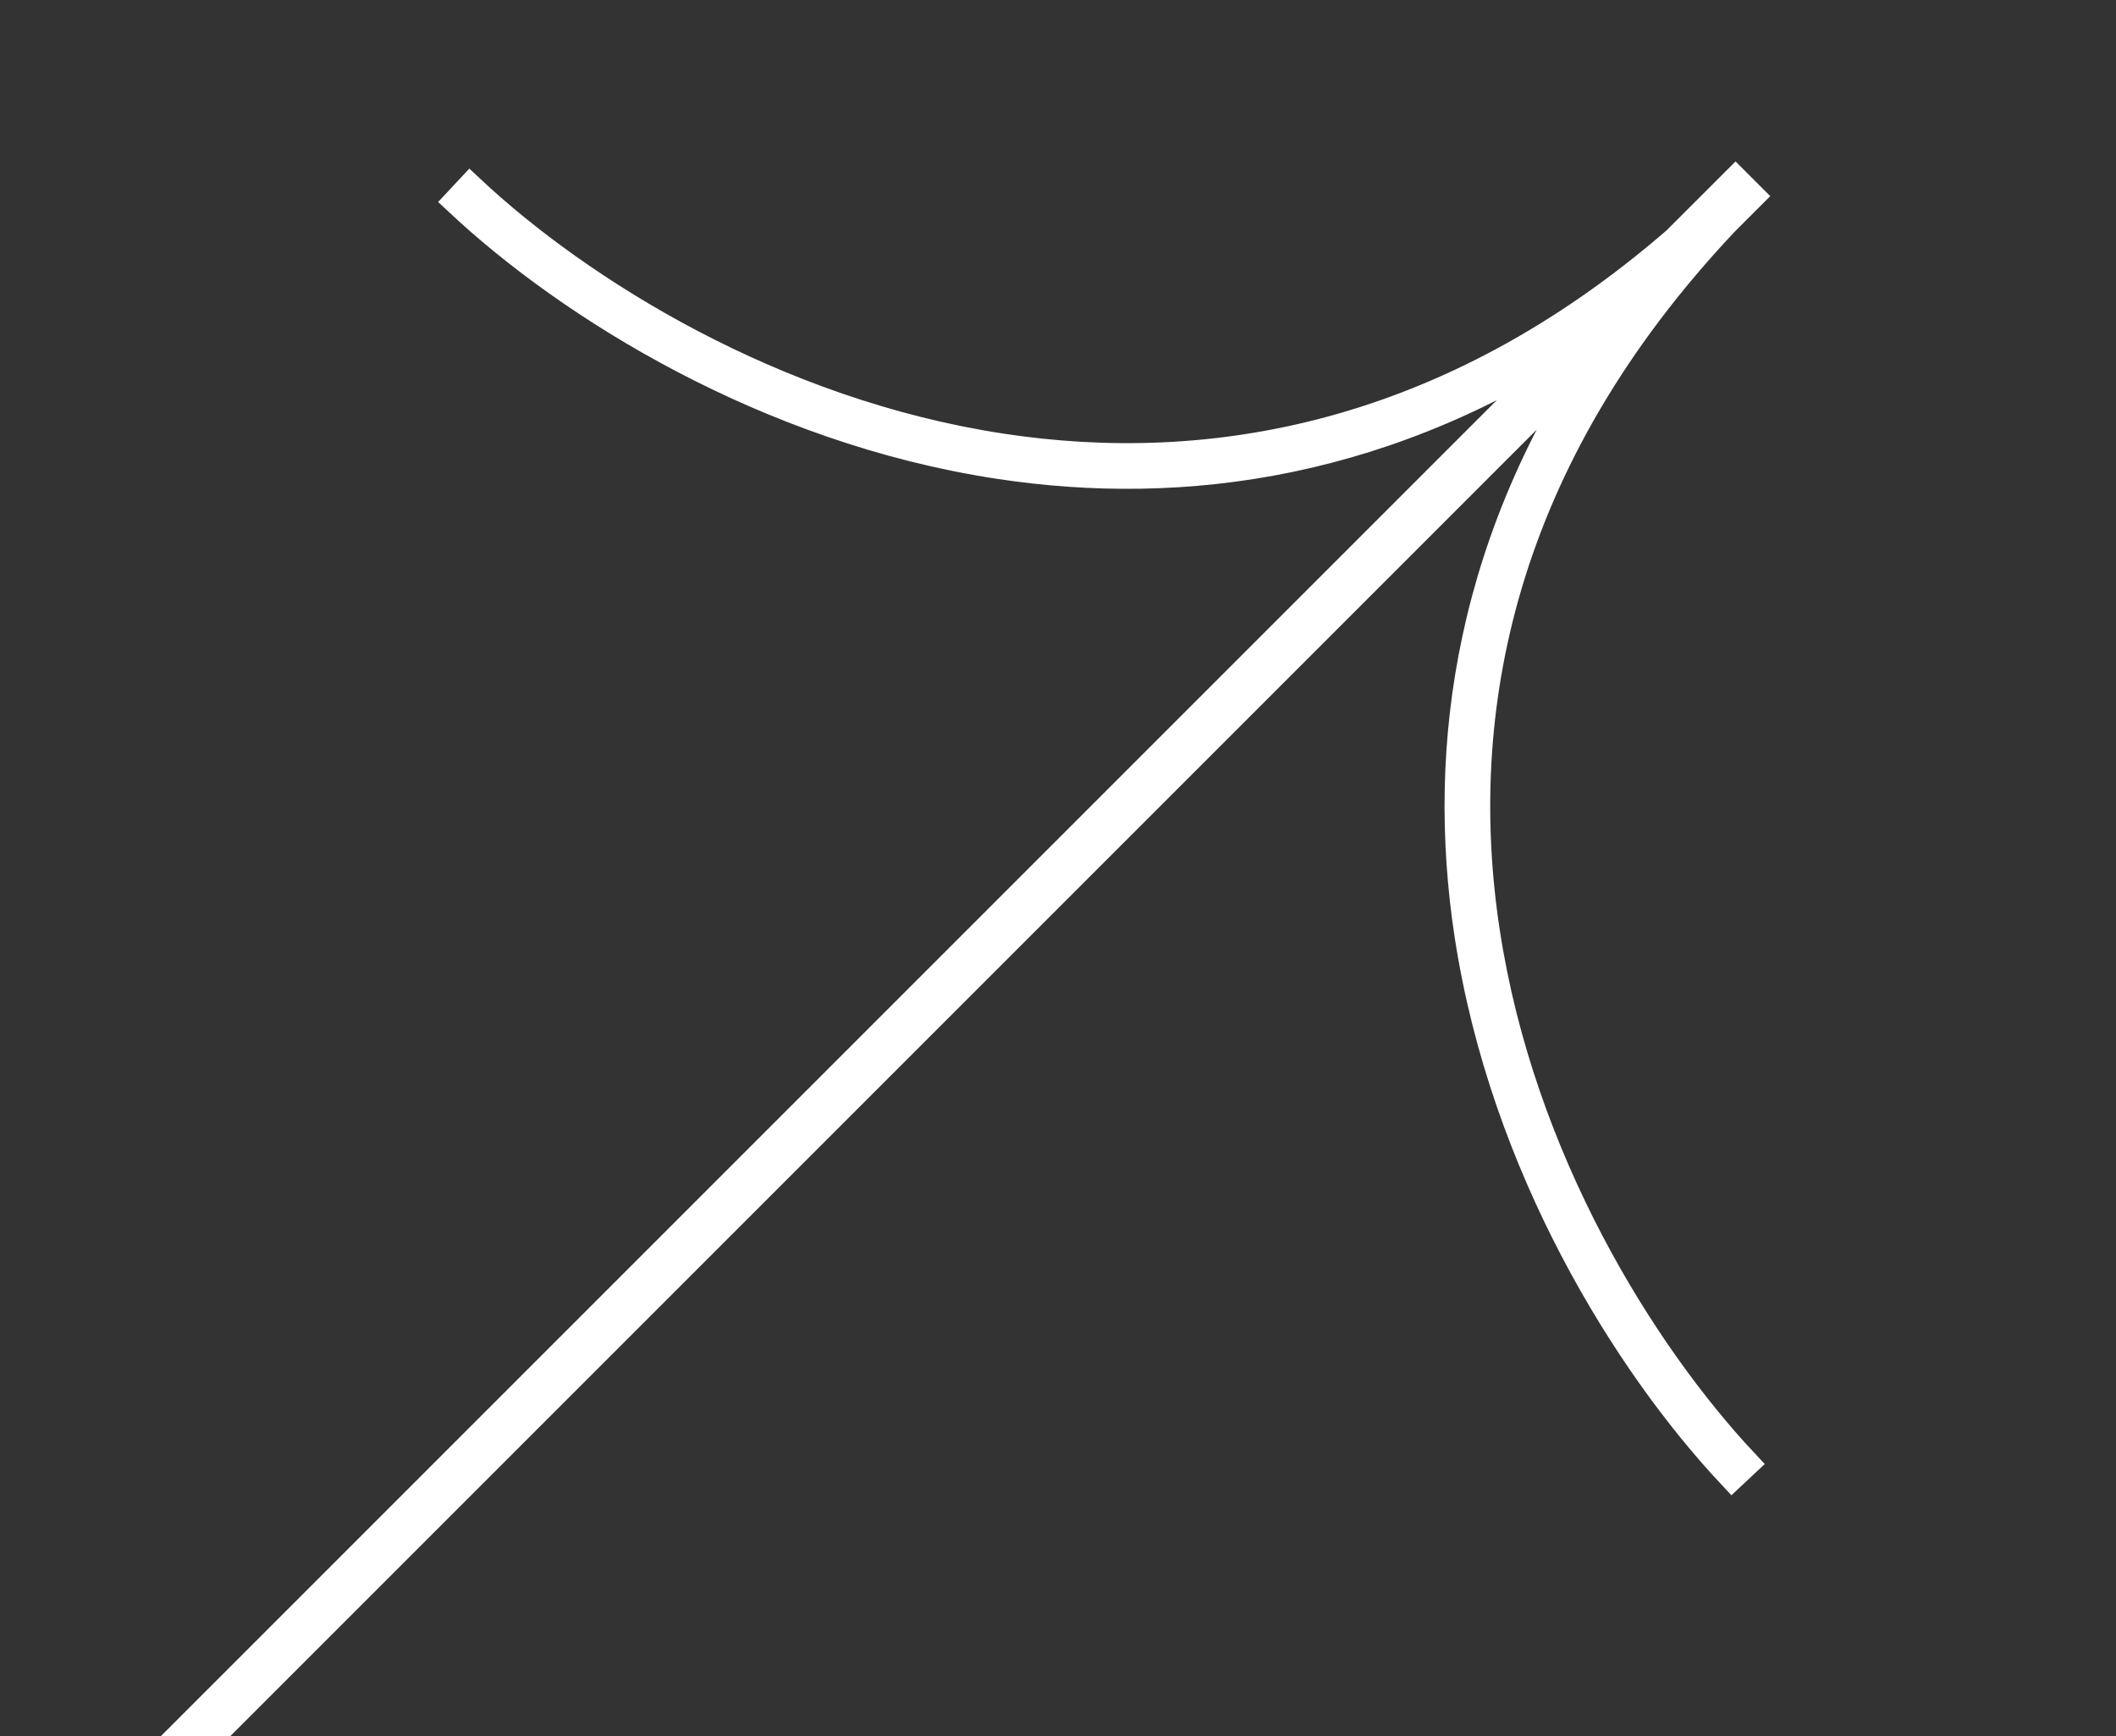 <?xml version="1.0" encoding="UTF-8"?> <svg xmlns="http://www.w3.org/2000/svg" width="312" height="256" viewBox="0 0 312 256" fill="none"><rect x="0" y="0" width="312" height="256" fill="#333333" stroke="none"/><g clip-path="url(#clip0_1391_4234)"><path d="M255.396 217.272C240.16 200.99 221.929 171.983 216.715 137.798C212.48 110.034 216.84 78.894 238.278 48.461L-106.081 392.82L-108 390.901L234.974 47.927C205.062 68.384 174.539 72.515 147.272 68.356C113.086 63.141 84.079 44.911 67.797 29.675L69.308 28.061C85.338 43.061 113.951 61.036 147.605 66.17C178.461 70.877 213.605 64.8 247.288 35.613L255.901 27L257.82 28.919L254.204 32.535C220.932 67.794 213.949 105.002 218.901 137.465C224.034 171.118 242.01 199.73 257.01 215.76L255.396 217.272Z" fill="white" stroke="white" stroke-width="4.524"></path></g><defs><clipPath id="clip0_1391_4234"><rect width="312" height="256" fill="white"></rect></clipPath></defs></svg> 